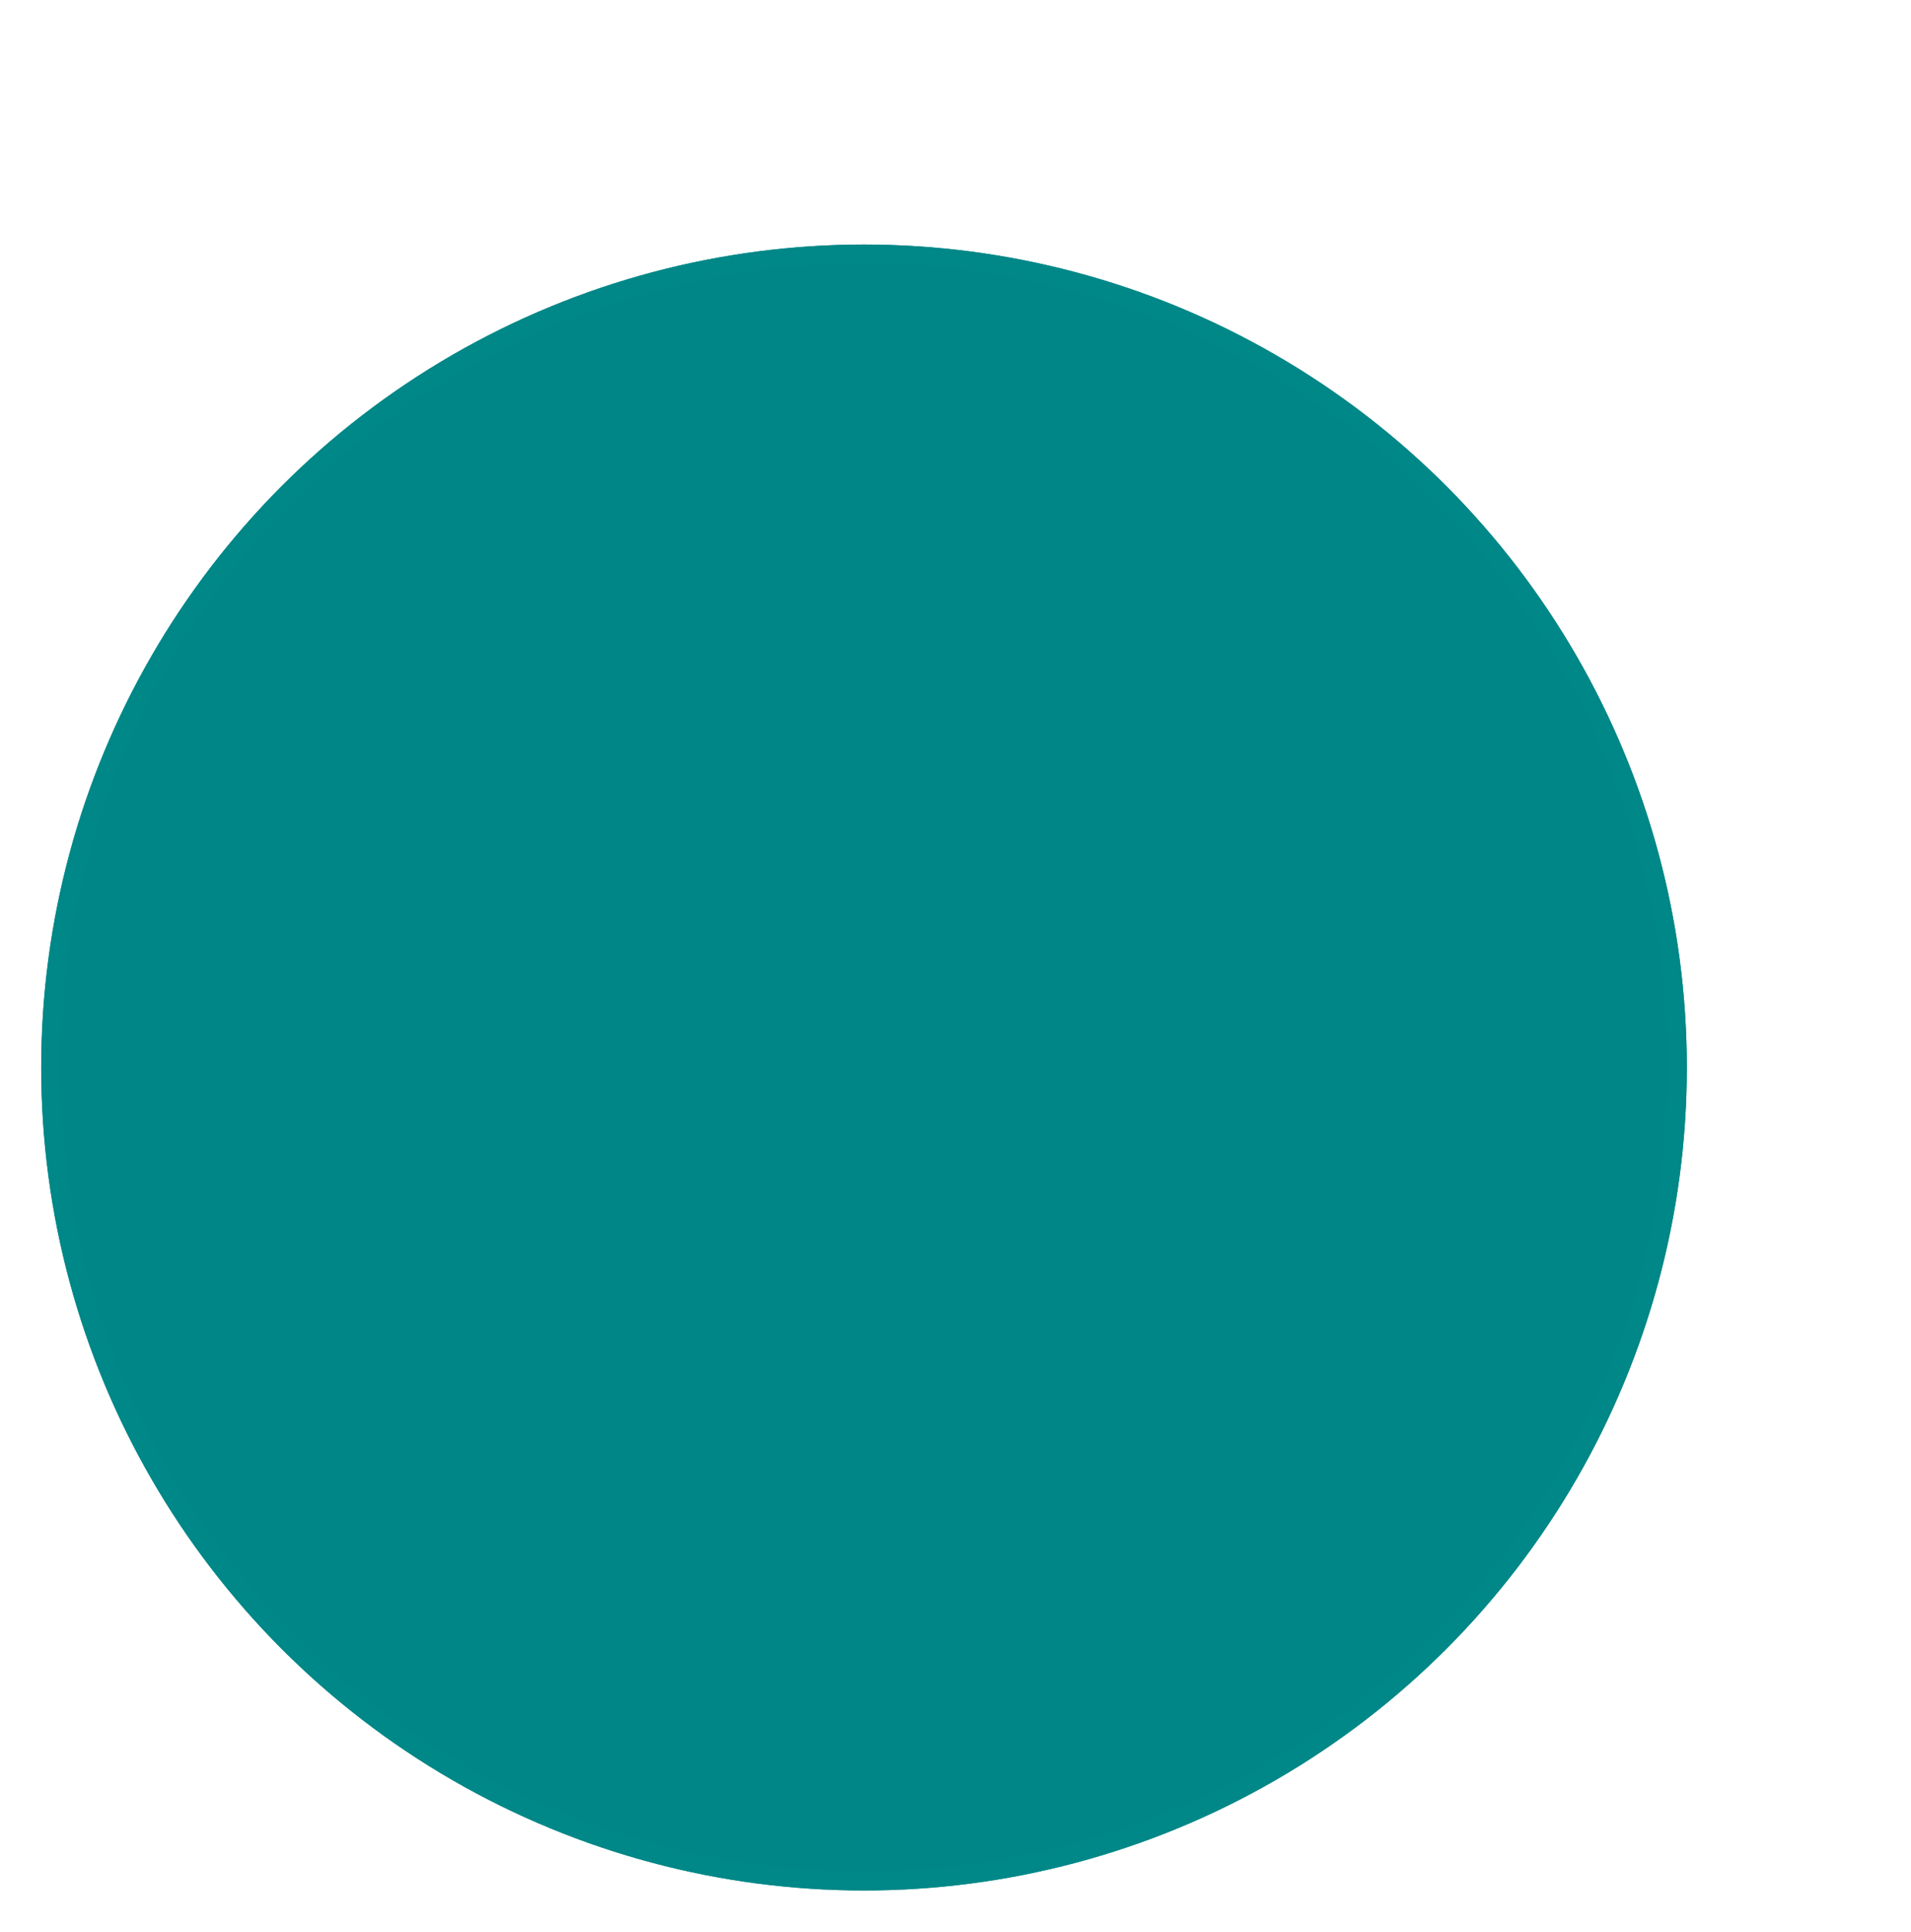 <?xml version="1.0" encoding="utf-8" ?>
<svg baseProfile="full" height="190.0" version="1.1" viewBox="0 0 188.0 190.0" width="188.0" xmlns="http://www.w3.org/2000/svg" xmlns:ev="http://www.w3.org/2001/xml-events" xmlns:xlink="http://www.w3.org/1999/xlink"><defs /><ellipse cx="85.0" cy="105.0" fill="none" fill-opacity="0" rx="80.0" ry="80.0" stroke="rgb(0,135,135)" stroke-width="0.5mm" /><defs /><ellipse cx="85.0" cy="105.0" fill="rgb(0,134,134)" fill-opacity="1" rx="80.0" ry="80.0" stroke="rgb(0,135,135)" stroke-width="0.5mm" /><defs /></svg>